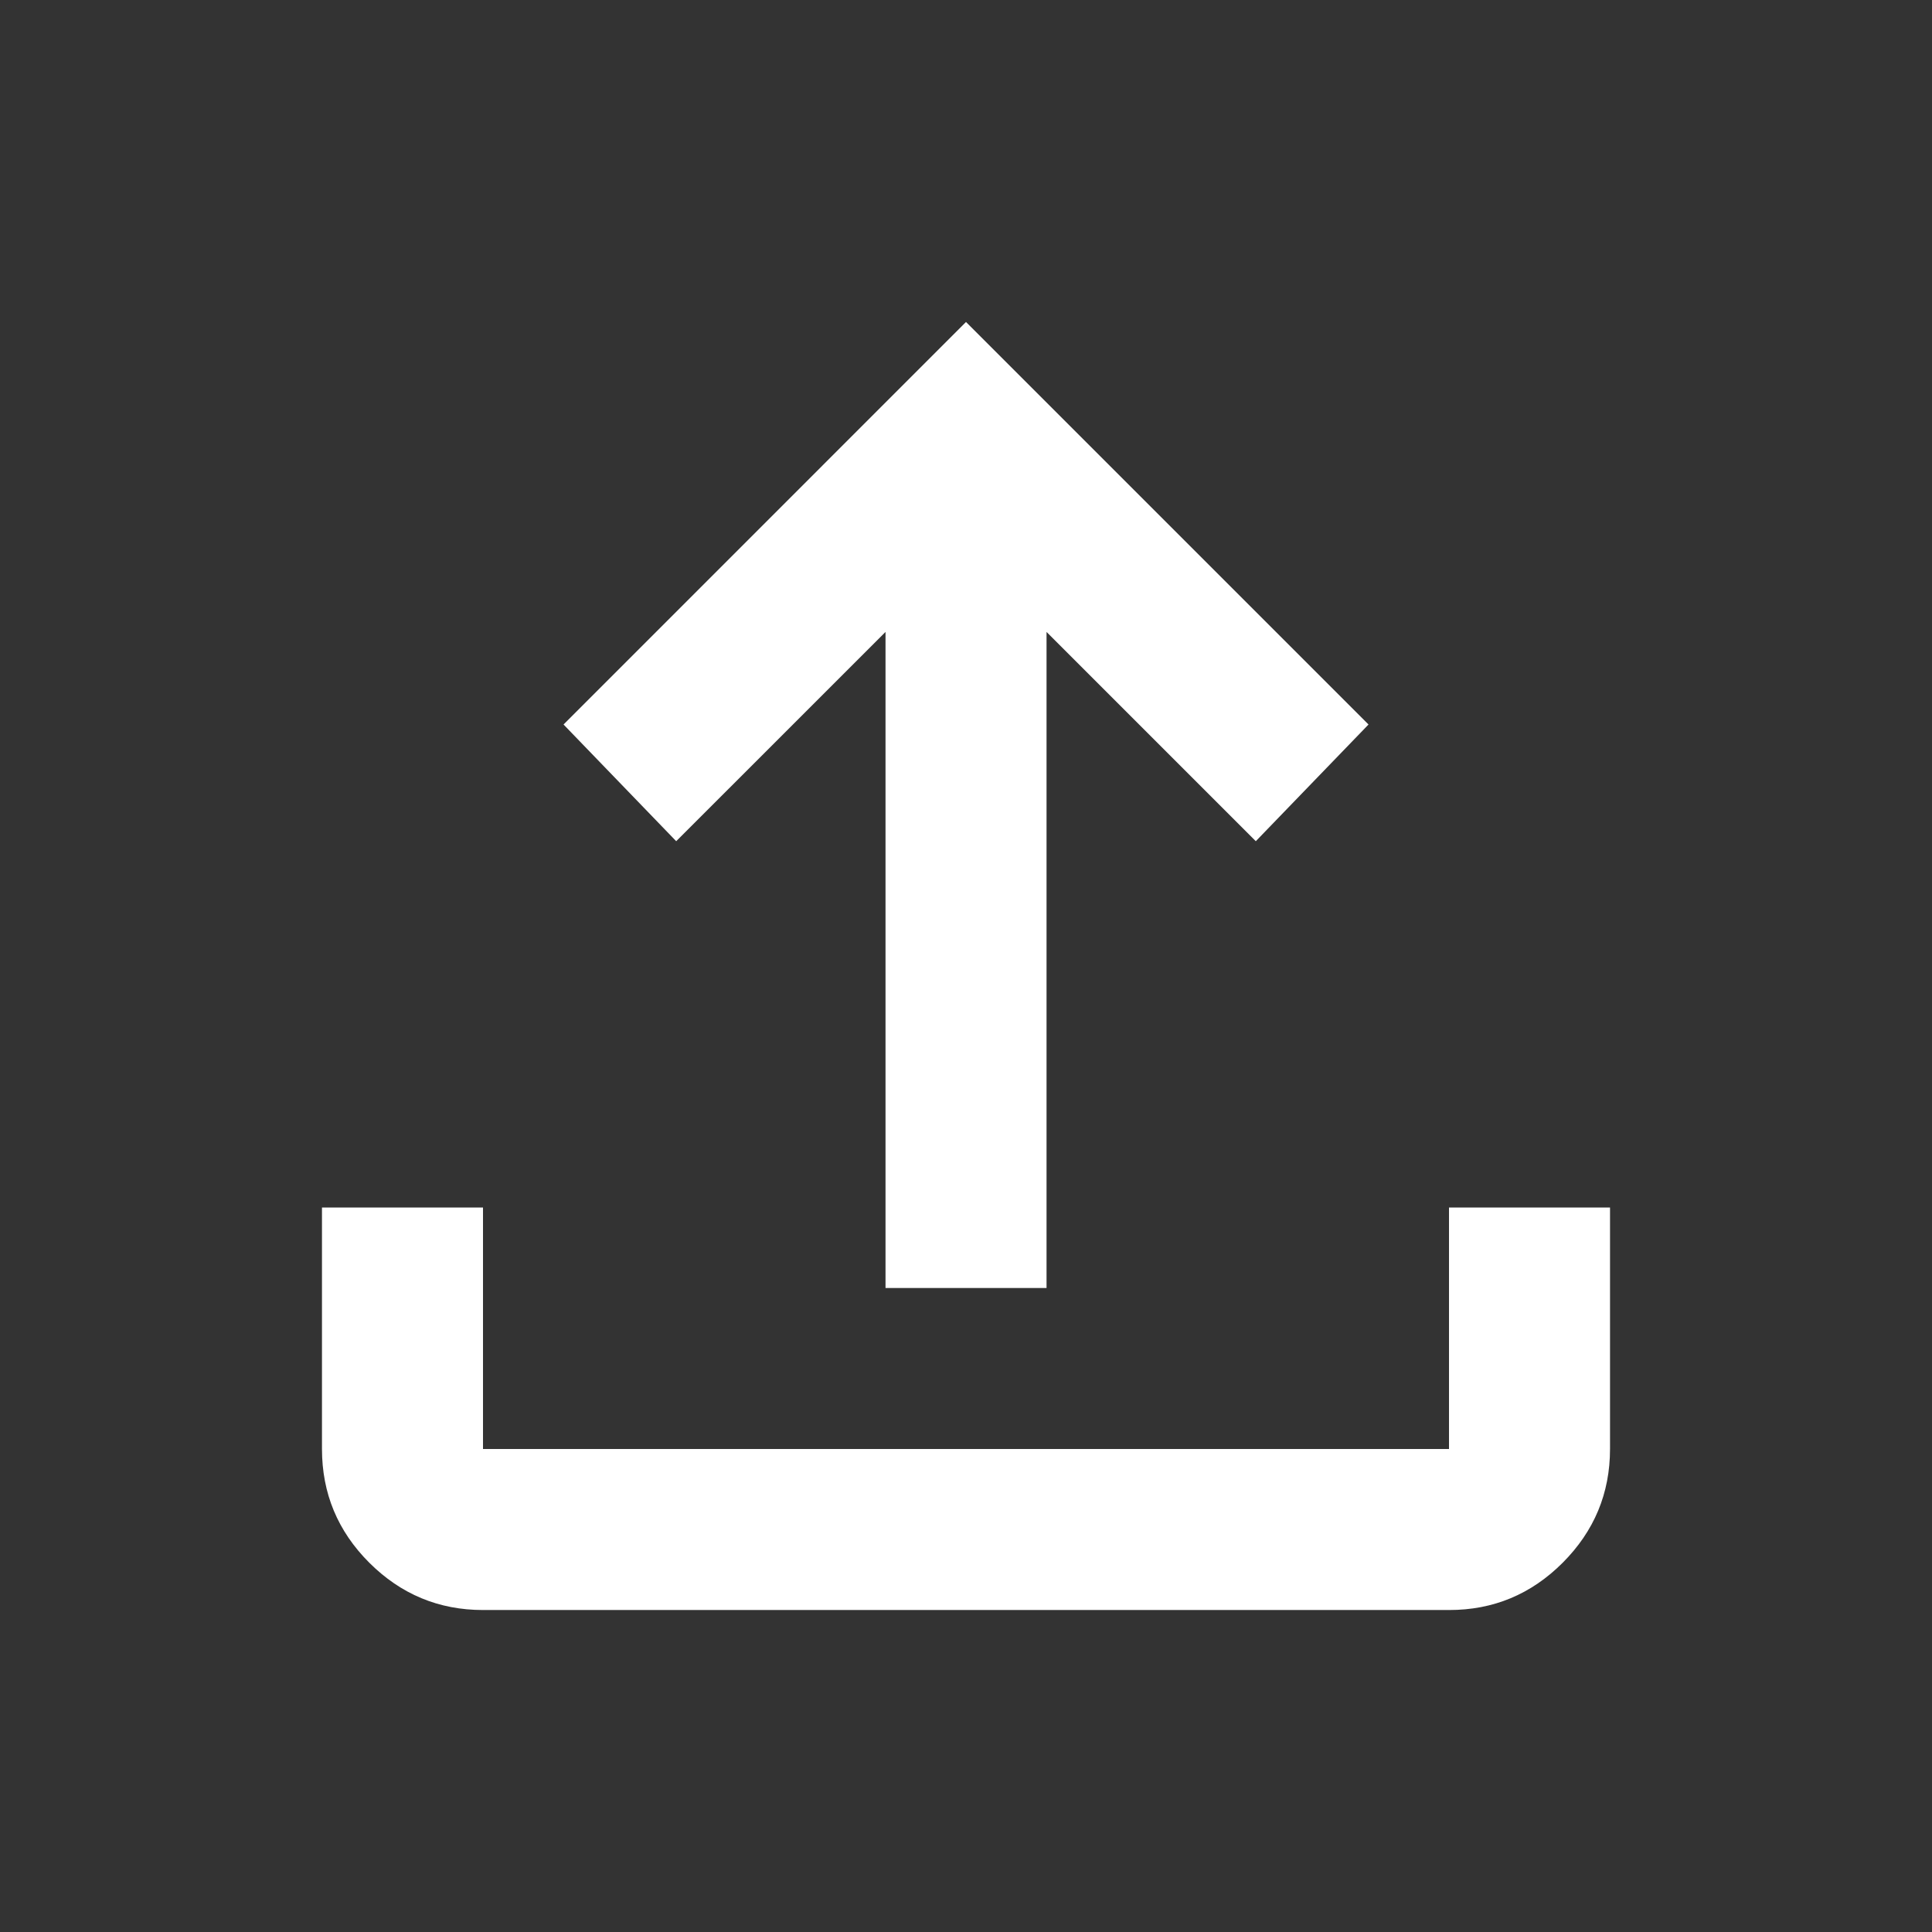 <svg width="32" height="32" viewBox="0 0 32 32" fill="none" xmlns="http://www.w3.org/2000/svg">
<rect x="0" y="0" width="32" height="32" fill="#333333" stroke="none"/>
<g id="material-symbols:upload">
<path id="Vector" d="M14.667 21.333V10.467L11.2 13.933L9.334 12L16 5.333L22.667 12L20.8 13.933L17.334 10.467V21.333H14.667ZM8 26.667C7.267 26.667 6.639 26.405 6.116 25.883C5.593 25.36 5.333 24.733 5.333 24V20H8V24H24V20H26.667V24C26.667 24.733 26.405 25.361 25.883 25.884C25.36 26.407 24.733 26.668 24 26.667H8Z" fill="white"/>
</g>
</svg>
